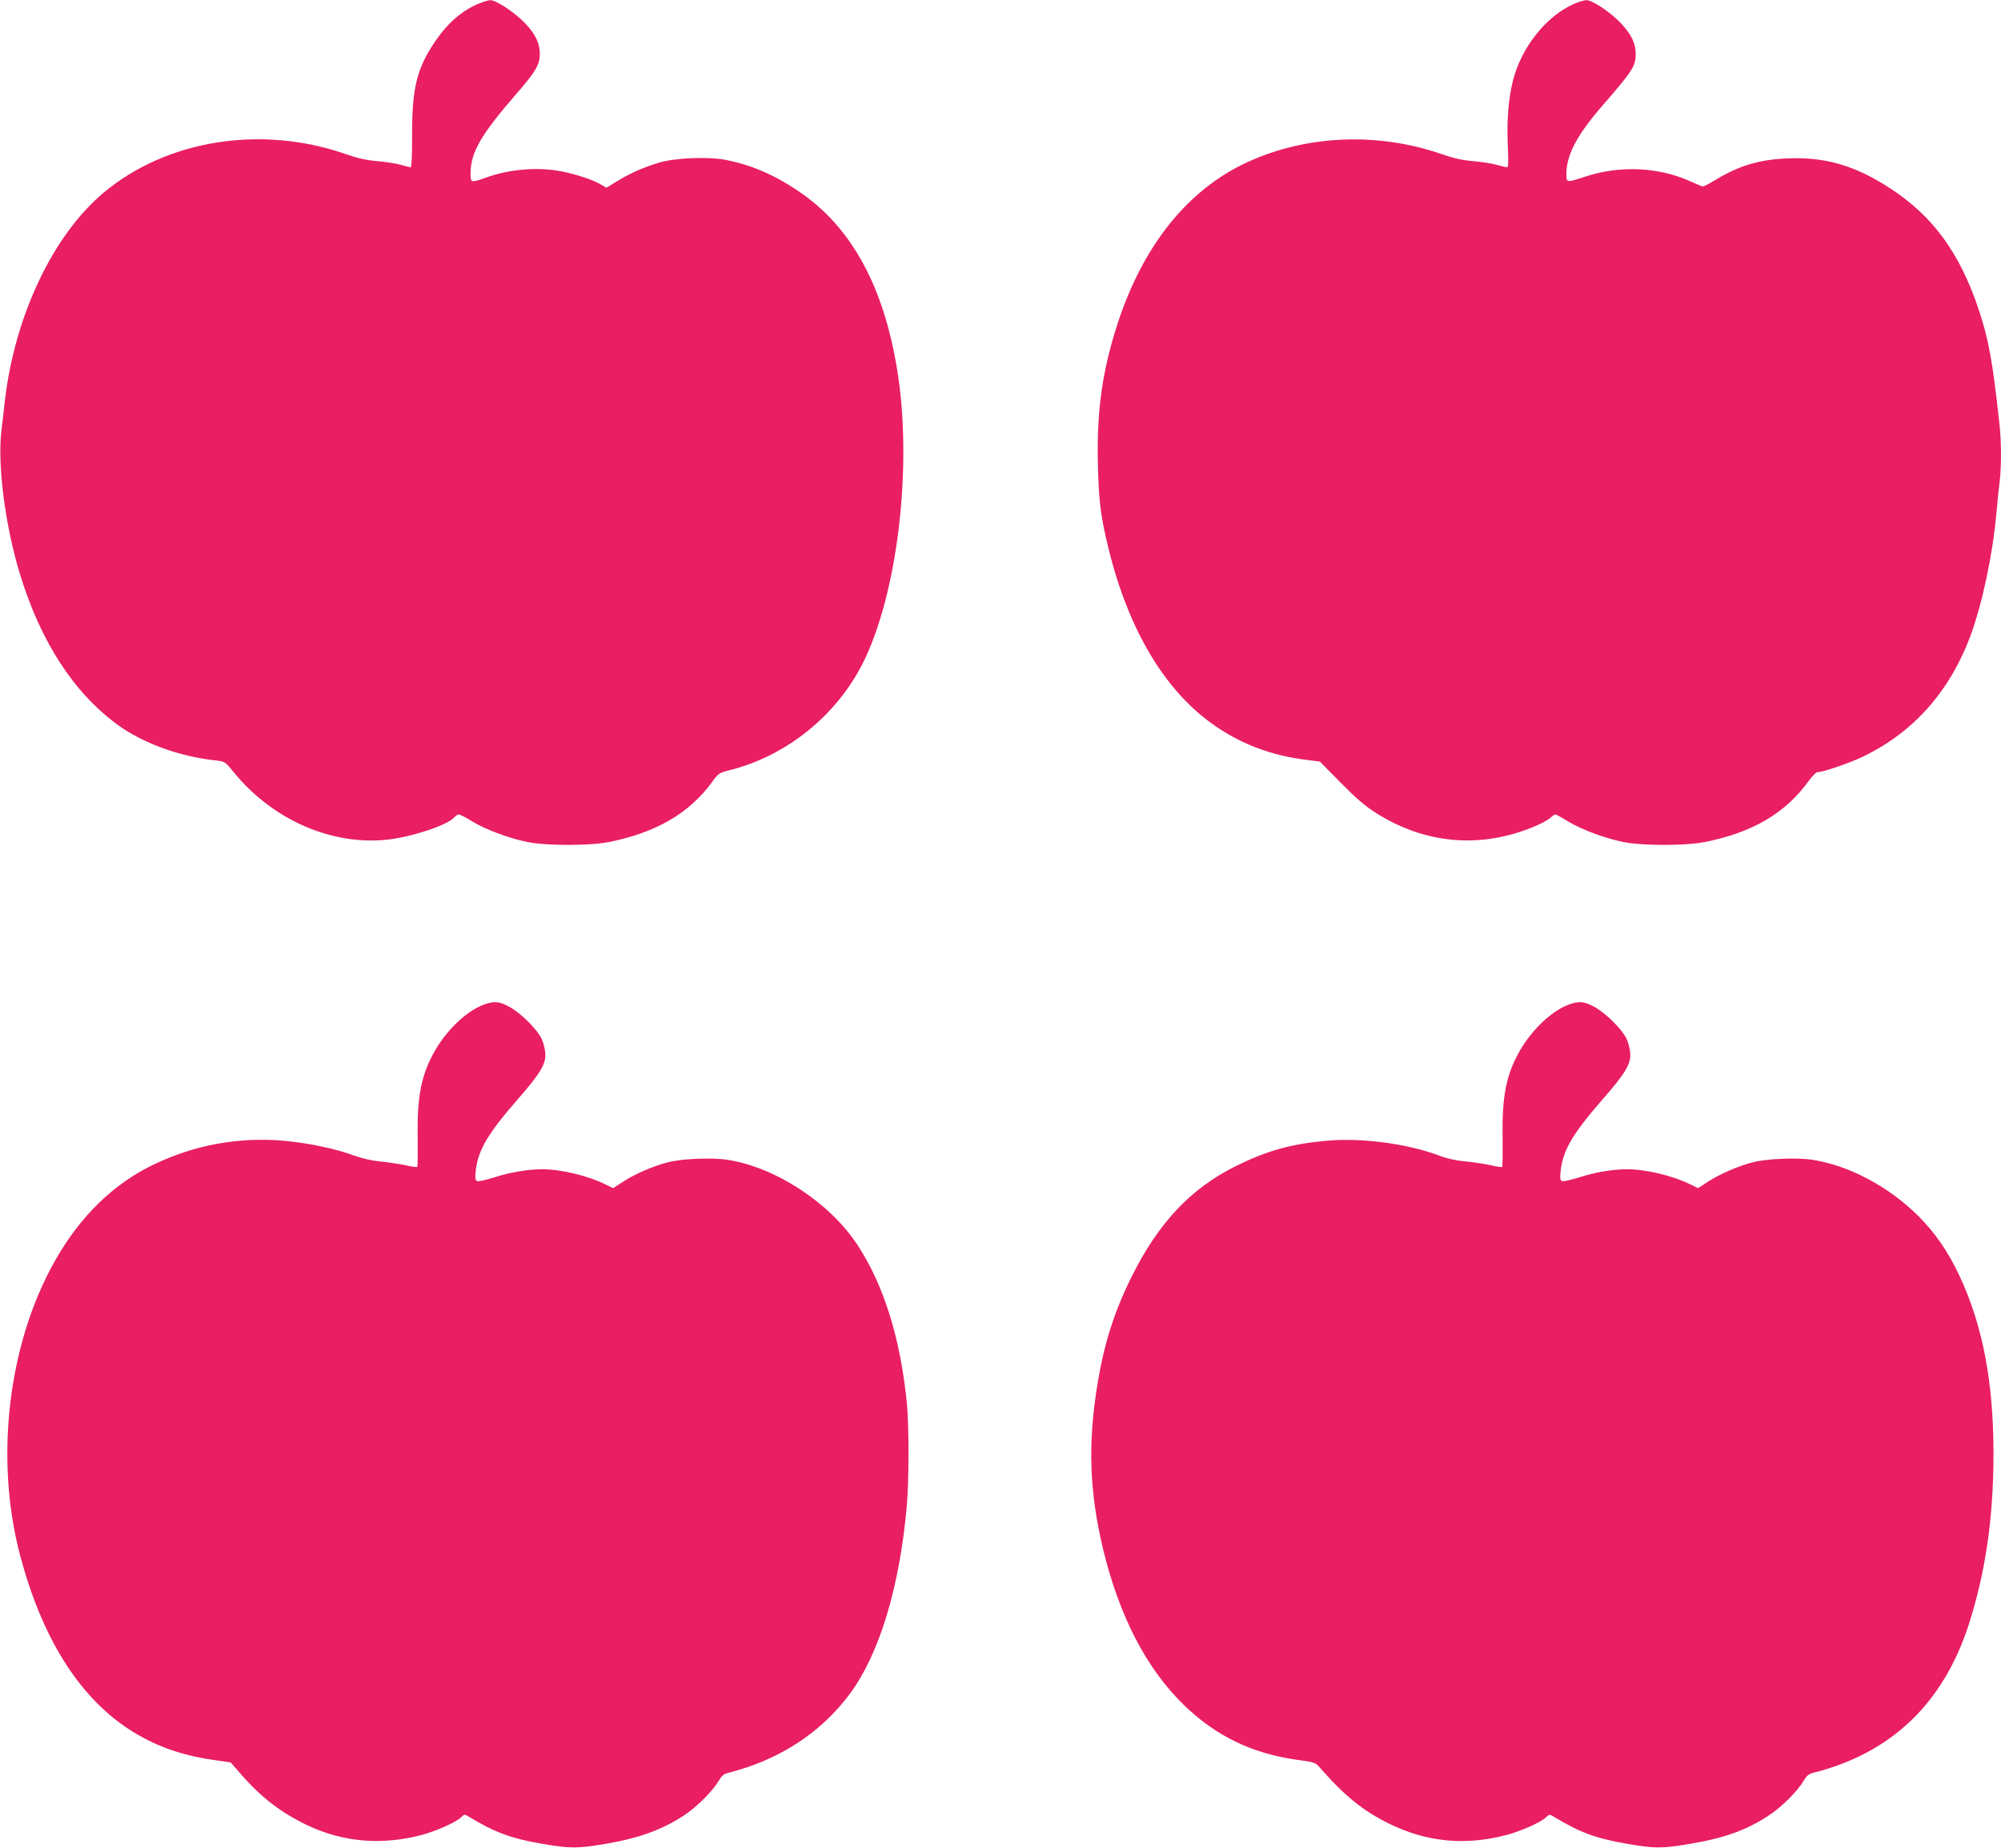 <?xml version="1.0" standalone="no"?>
<!DOCTYPE svg PUBLIC "-//W3C//DTD SVG 20010904//EN"
 "http://www.w3.org/TR/2001/REC-SVG-20010904/DTD/svg10.dtd">
<svg version="1.0" xmlns="http://www.w3.org/2000/svg"
 width="1280pt" height="1182pt" viewBox="0 0 1280 1182"
 preserveAspectRatio="xMidYMid meet">
<g transform="translate(0,1182) scale(0.1,-0.1)"
fill="#e91e63" stroke="none">
<path d="M3068 11799 c-105 -41 -199 -121 -277 -233 -124 -180 -155 -302 -155
-608 1 -122 -3 -208 -9 -208 -5 0 -33 7 -61 15 -29 9 -97 19 -152 24 -70 6
-128 19 -199 44 -543 190 -1150 93 -1555 -248 -323 -273 -566 -787 -629 -1330
-5 -49 -15 -135 -22 -191 -26 -218 24 -605 117 -911 132 -435 342 -760 624
-968 163 -119 397 -205 632 -230 56 -6 58 -7 115 -77 248 -304 628 -469 984
-429 157 18 380 92 425 142 9 11 23 19 29 19 7 0 46 -20 86 -45 88 -53 233
-107 355 -132 123 -24 395 -24 518 0 304 61 517 185 663 387 38 53 43 56 114
74 361 91 681 350 849 685 223 447 319 1263 219 1876 -86 527 -287 900 -607
1125 -160 113 -314 182 -484 216 -111 23 -322 15 -427 -15 -101 -30 -180 -64
-268 -117 l-74 -45 -32 19 c-49 30 -165 69 -257 86 -151 29 -330 14 -478 -39
-98 -35 -102 -35 -102 23 0 137 65 249 296 515 120 138 147 183 147 252 0 73
-33 137 -108 210 -66 65 -177 136 -210 134 -11 -1 -41 -9 -67 -20z"/>
<path d="M10075 11798 c-181 -76 -345 -281 -398 -498 -28 -113 -39 -256 -32
-407 5 -107 4 -143 -5 -143 -7 0 -36 7 -64 15 -29 9 -97 19 -152 24 -70 6
-128 19 -199 44 -409 143 -868 124 -1247 -51 -379 -175 -663 -528 -827 -1026
-99 -302 -136 -562 -128 -901 5 -238 18 -342 68 -544 131 -534 371 -928 697
-1145 168 -112 350 -179 561 -206 l94 -12 131 -133 c91 -93 158 -151 219 -190
316 -204 673 -237 1018 -94 45 18 92 44 105 56 14 13 29 23 33 23 5 0 42 -20
82 -45 88 -53 233 -107 355 -132 123 -24 395 -24 518 0 306 61 516 184 665
390 23 31 48 57 55 57 35 0 200 56 285 96 326 154 562 417 696 778 74 199 141
514 165 776 6 69 15 161 21 204 12 104 12 264 -2 384 -42 385 -67 525 -129
714 -120 363 -290 600 -564 780 -224 147 -415 204 -655 195 -186 -7 -317 -46
-469 -139 -37 -22 -72 -41 -78 -41 -5 0 -35 12 -66 26 -209 99 -462 112 -691
36 -118 -39 -117 -39 -117 20 0 120 68 248 231 436 193 222 212 251 212 331 0
72 -34 136 -109 210 -68 67 -172 134 -207 133 -12 0 -44 -10 -72 -21z"/>
<path d="M3089 5391 c-105 -41 -227 -156 -304 -288 -89 -153 -118 -293 -113
-560 1 -100 0 -184 -3 -188 -3 -3 -36 2 -72 10 -37 8 -108 19 -159 24 -61 6
-121 20 -174 39 -118 44 -297 81 -455 95 -286 23 -560 -27 -818 -149 -261
-123 -477 -332 -639 -619 -301 -531 -388 -1269 -222 -1890 138 -518 370 -891
685 -1101 163 -108 334 -171 546 -202 l115 -17 61 -70 c129 -150 260 -251 428
-331 229 -109 475 -130 731 -63 91 24 218 80 252 112 23 22 23 22 55 3 165
-100 268 -137 464 -171 178 -31 228 -31 410 0 219 38 365 92 508 188 75 51
175 151 210 211 22 37 34 48 68 56 325 83 590 256 776 508 186 253 315 677
361 1192 15 159 15 522 1 665 -42 418 -149 758 -318 1014 -177 267 -519 492
-826 541 -97 16 -299 8 -387 -16 -93 -24 -212 -76 -285 -124 l-63 -41 -49 24
c-110 55 -284 97 -404 97 -91 0 -206 -19 -307 -52 -52 -16 -101 -27 -109 -24
-13 5 -15 17 -10 65 14 132 77 239 271 461 146 167 181 227 174 298 -3 26 -13
65 -23 86 -28 59 -124 156 -196 199 -72 42 -109 46 -180 18z"/>
<path d="M10029 5391 c-105 -41 -227 -156 -304 -288 -89 -153 -118 -293 -113
-560 1 -100 0 -184 -3 -188 -3 -3 -37 2 -75 11 -38 9 -109 19 -159 24 -59 5
-118 18 -171 38 -205 77 -499 115 -722 94 -228 -21 -379 -64 -577 -162 -287
-142 -494 -362 -665 -705 -112 -225 -176 -426 -219 -685 -63 -382 -53 -689 34
-1055 105 -437 281 -776 528 -1012 201 -191 428 -300 708 -340 119 -16 123
-18 153 -52 157 -180 275 -275 441 -357 242 -119 486 -142 751 -73 91 24 218
80 252 112 23 22 23 22 55 3 165 -100 268 -137 464 -171 178 -31 228 -31 406
0 226 38 366 90 512 188 75 51 175 151 210 211 22 37 34 48 68 56 496 126 828
444 991 948 107 335 158 682 158 1092 0 461 -70 824 -218 1139 -75 158 -152
270 -263 382 -188 187 -440 322 -674 359 -97 16 -299 8 -387 -16 -93 -24 -212
-76 -285 -124 l-63 -41 -49 24 c-110 55 -284 97 -404 97 -91 0 -206 -19 -307
-52 -52 -16 -101 -27 -109 -24 -13 5 -15 17 -10 65 14 132 77 239 271 461 146
167 181 227 174 298 -3 26 -13 65 -23 86 -28 59 -124 156 -196 199 -72 42
-109 46 -180 18z"/>
</g>
</svg>
